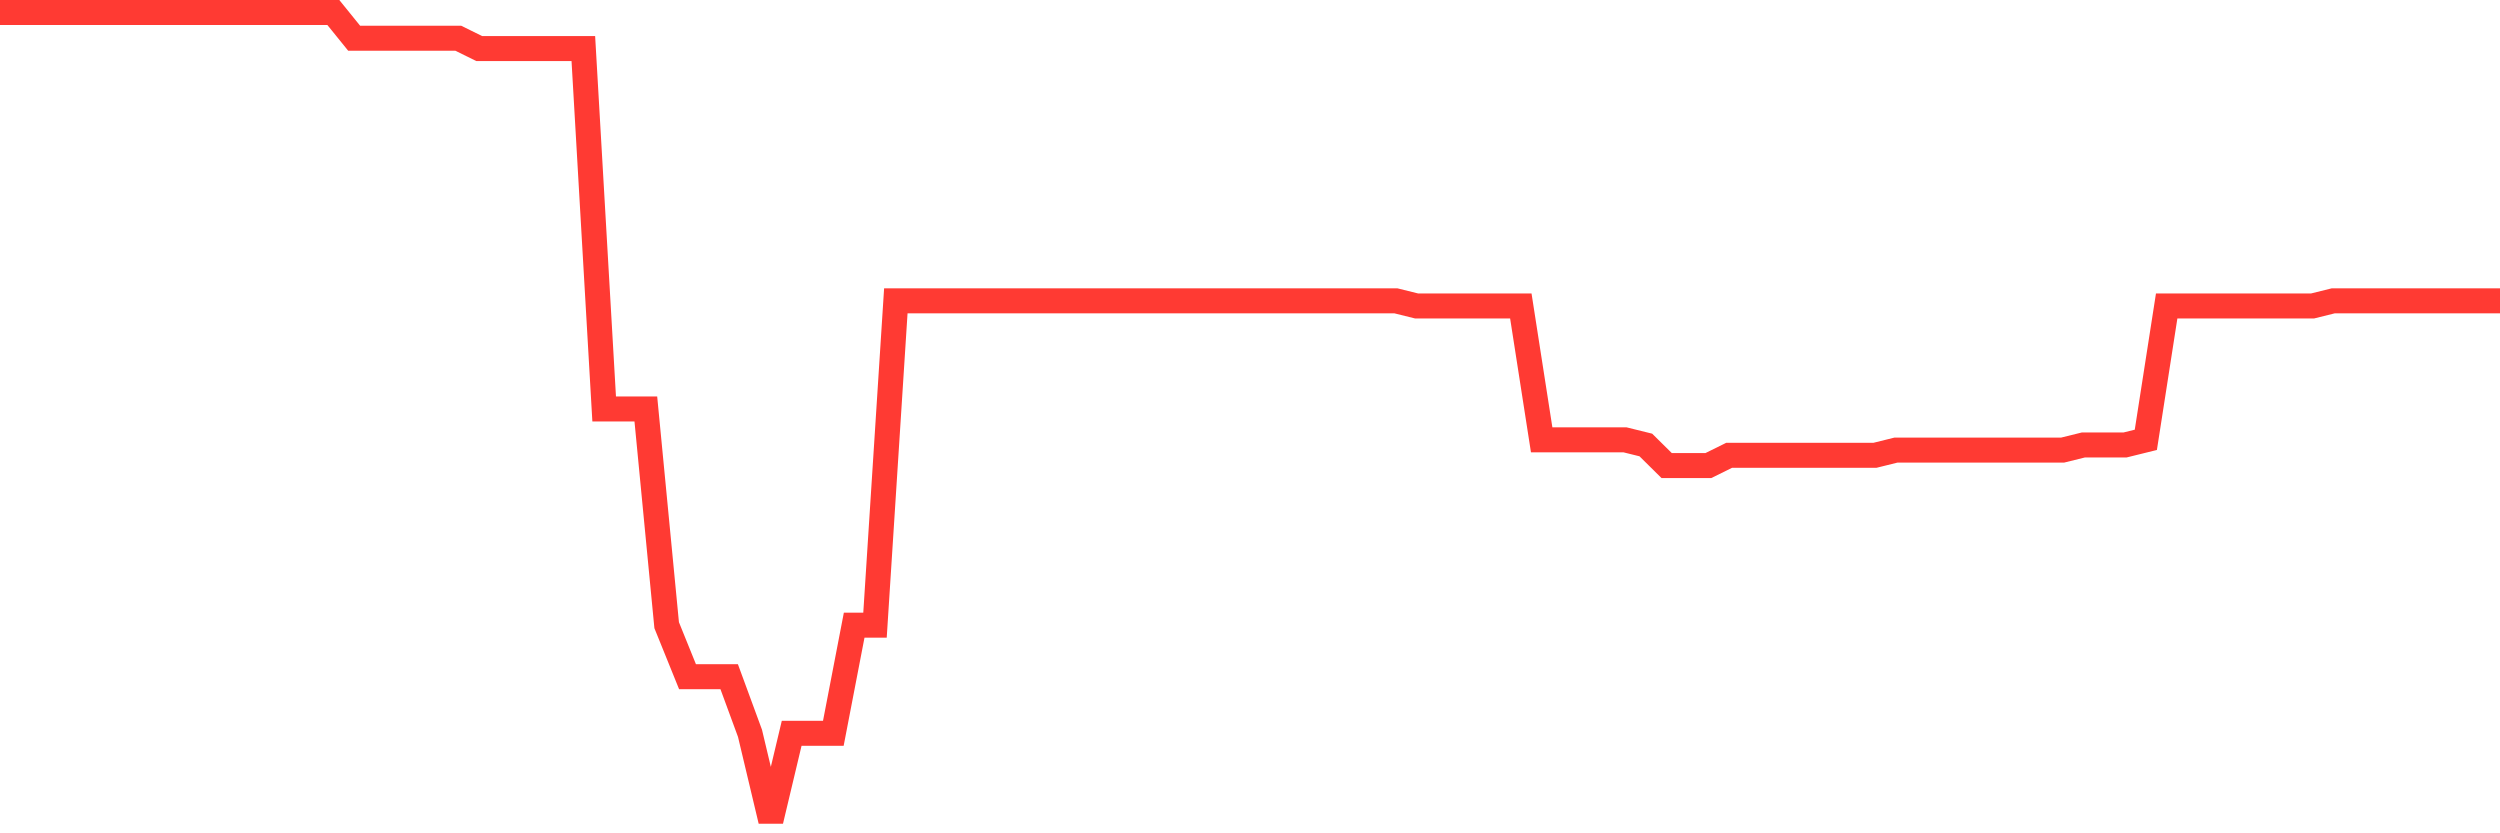 <svg
  xmlns="http://www.w3.org/2000/svg"
  xmlns:xlink="http://www.w3.org/1999/xlink"
  width="120"
  height="40"
  viewBox="0 0 120 40"
  preserveAspectRatio="none"
>
  <polyline
    points="0,0.6 1,0.6 2,0.6 3,0.6 4,0.6 5,0.6 6,0.6 7,0.6 8,0.6 9,0.6 10,0.6 11,0.6 12,0.6 13,0.6 14,0.6 15,0.6 16,0.6 17,1.836 18,1.836 19,1.836 20,1.836 21,1.836 22,1.836 23,2.33 24,2.33 25,2.33 26,2.33 27,2.33 28,2.33 29,19.629 30,19.629 31,19.629 32,30.009 33,32.48 34,32.48 35,32.48 36,35.199 37,39.4 38,35.199 39,35.199 40,35.199 41,30.009 42,30.009 43,14.439 44,14.439 45,14.439 46,14.439 47,14.439 48,14.439 49,14.439 50,14.439 51,14.439 52,14.439 53,14.439 54,14.439 55,14.439 56,14.439 57,14.439 58,14.439 59,14.439 60,14.439 61,14.439 62,14.439 63,14.439 64,14.439 65,14.439 66,14.439 67,14.439 68,14.687 69,14.687 70,14.687 71,14.687 72,14.687 73,14.687 74,21.112 75,21.112 76,21.112 77,21.112 78,21.112 79,21.359 80,22.348 81,22.348 82,22.348 83,21.854 84,21.854 85,21.854 86,21.854 87,21.854 88,21.854 89,21.854 90,21.854 91,21.606 92,21.606 93,21.606 94,21.606 95,21.606 96,21.606 97,21.606 98,21.606 99,21.606 100,21.359 101,21.359 102,21.359 103,21.112 104,14.687 105,14.687 106,14.687 107,14.687 108,14.687 109,14.687 110,14.687 111,14.687 112,14.439 113,14.439 114,14.439 115,14.439 116,14.439 117,14.439 118,14.439 119,14.439 120,14.439"
    fill="none"
    stroke="#ff3a33"
    stroke-width="1.2"
  >
  </polyline>
</svg>